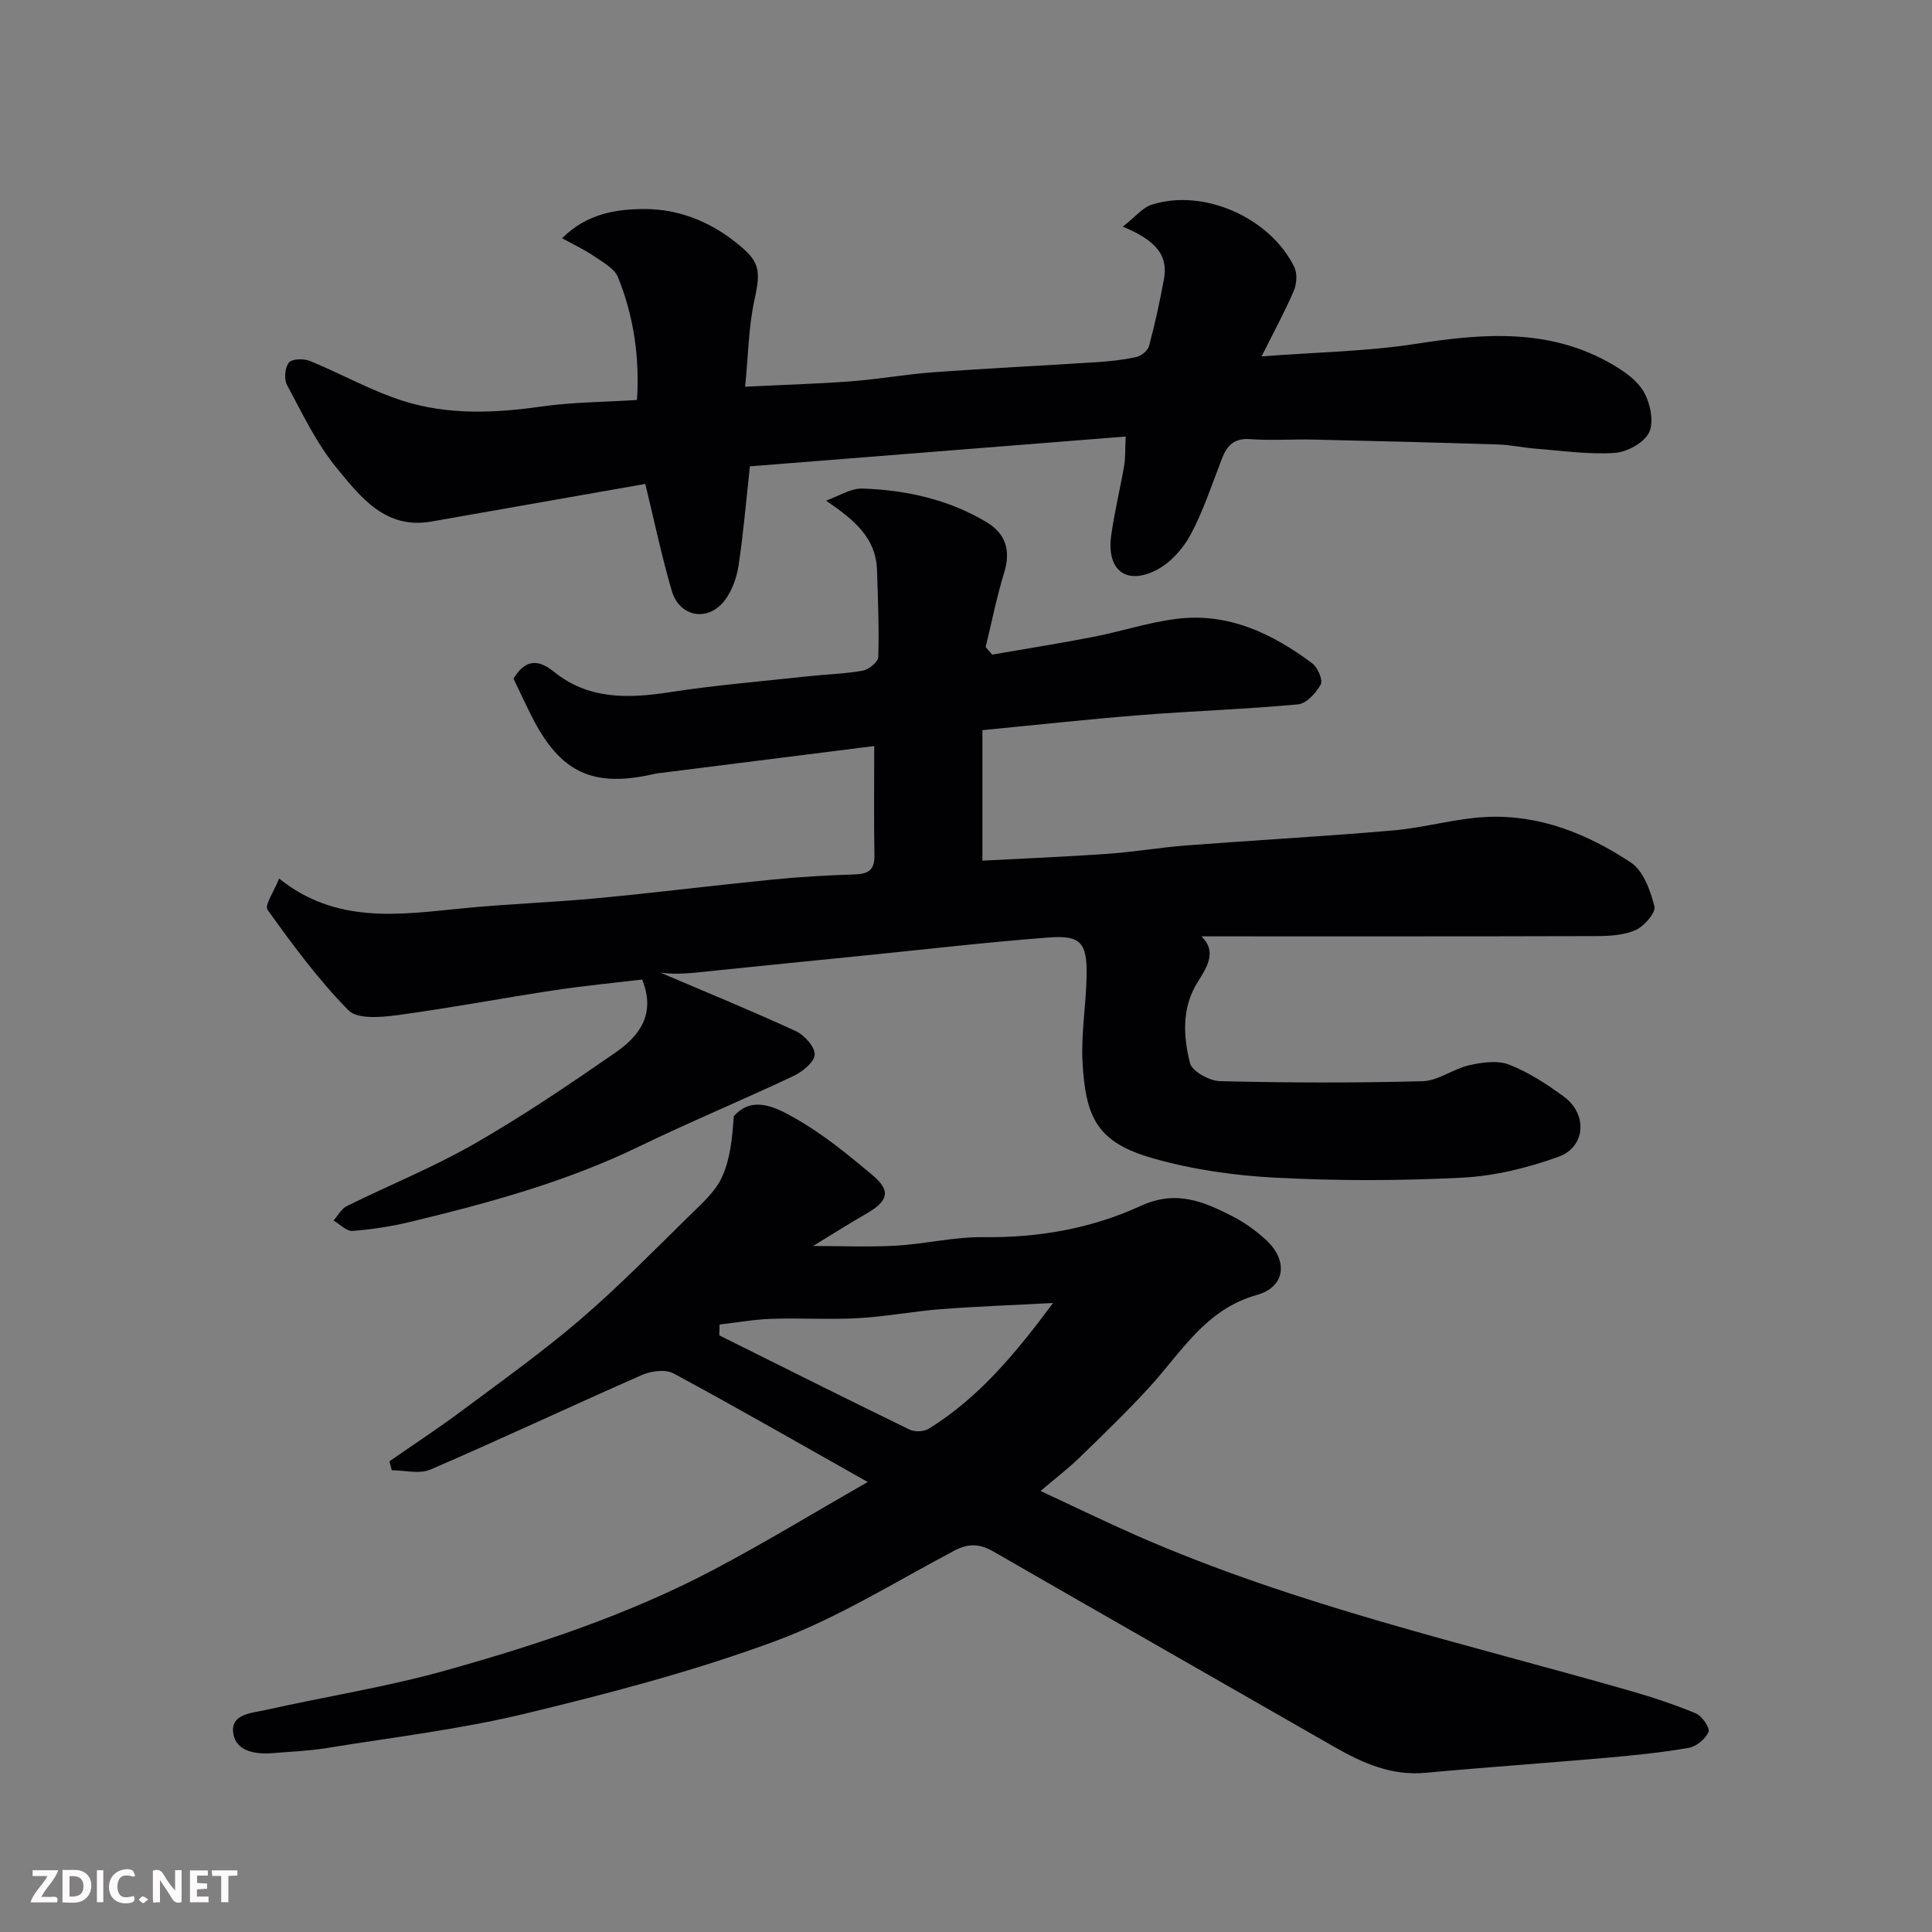 <svg enable-background="new 0 0 400 400" viewBox="0 0 400 400" xmlns="http://www.w3.org/2000/svg"><rect x="0" y="0" width="400" height="400" fill="#808080" stroke="none"/><path d="m132.95 202.8c-5.9.71-12.1 1.3-18.25 2.23-10.81 1.64-21.56 3.68-32.4 5.14-3.37.45-8.3.89-10.15-.99-6.22-6.32-11.55-13.56-16.74-20.79-.7-.97 1.38-3.92 2.38-6.5 11.73 9.45 24.78 7.49 37.82 6.19 9.34-.93 18.75-1.24 28.1-2.12 12.08-1.14 24.13-2.65 36.21-3.85 5.58-.55 11.19-.89 16.8-1.06 2.8-.08 4.38-.69 4.32-3.91-.13-7.48-.04-14.97-.04-22.68-14.85 1.87-29.41 3.7-43.96 5.54-.49.06-.99.1-1.47.21-12.74 2.96-19.52-.16-25.42-11.77-1.33-2.62-2.56-5.29-3.84-7.95 2.24-3.6 4.74-4.36 8.38-1.41 7.1 5.75 15.29 5.57 23.85 4.25 9.56-1.48 19.22-2.27 28.84-3.32 3.76-.41 7.57-.49 11.27-1.17 1.25-.23 3.16-1.81 3.19-2.82.18-5.97-.07-11.95-.26-17.93-.22-6.78-4.69-10.41-10.55-14.44 2.52-.88 5.08-2.59 7.57-2.5 9.02.32 17.77 2.24 25.63 6.94 3.95 2.36 5.09 5.83 3.69 10.41-1.56 5.07-2.59 10.3-3.85 15.47.45.52.9 1.04 1.35 1.56 6.96-1.21 13.95-2.31 20.89-3.66 5.75-1.12 11.38-2.99 17.17-3.73 10.72-1.38 19.88 2.97 28.21 9.2 1.13.85 2.25 3.45 1.75 4.37-.95 1.76-2.96 3.96-4.7 4.12-10.84 1.01-21.73 1.36-32.58 2.22-10.81.85-21.6 2.04-32.76 3.12v27.02c8.66-.46 17.35-.81 26.01-1.42 5.39-.38 10.75-1.31 16.14-1.73 14.3-1.09 28.62-1.87 42.9-3.11 6.5-.56 12.9-2.49 19.39-2.79 10.96-.51 20.9 3.53 29.83 9.45 2.57 1.7 4.02 5.78 4.86 9.06.33 1.28-2.1 4.1-3.86 4.89-2.43 1.1-5.42 1.26-8.18 1.27-27.22.08-54.44.05-81.74.05 3.18 3.09 1.29 6.19-.77 9.45-3.33 5.26-3.02 11.19-1.61 16.78.43 1.72 4.01 3.69 6.2 3.75 13.99.34 28 .39 41.99.01 3.22-.09 6.31-2.56 9.6-3.3 2.67-.6 5.87-1.07 8.26-.14 4.05 1.58 7.85 4.05 11.38 6.65 4.92 3.63 4.51 10.41-1.15 12.45-6.35 2.28-13.18 3.97-19.89 4.31-12.8.66-25.68.68-38.48.02-8.58-.44-17.31-1.67-25.56-4.02-11.57-3.3-13.95-8.37-14.59-19.87-.33-5.9.73-11.86.84-17.8.13-6.98-1.18-8.56-7.87-8.05-13.09 1-26.14 2.53-39.21 3.84-10.13 1.02-20.26 2.02-30.39 3.07-3.75.39-7.48.89-10.83.34 9.38 4 18.83 7.87 28.09 12.13 1.79.82 4.01 3.3 3.91 4.88-.1 1.6-2.58 3.57-4.46 4.45-10.58 4.99-21.4 9.48-31.93 14.58-15.07 7.3-31.06 11.66-47.22 15.56-3.95.95-8.02 1.59-12.07 1.9-1.25.1-2.61-1.39-3.93-2.15.9-1.02 1.61-2.43 2.74-2.99 8.79-4.35 17.94-8.04 26.43-12.91 10.03-5.75 19.64-12.26 29.16-18.85 4.84-3.35 8.49-7.84 5.56-15.15z" fill="#010103"/><path d="m179.65 306.83c-14-7.89-27.01-15.37-40.23-22.49-1.67-.9-4.63-.49-6.54.35-14.63 6.43-29.1 13.24-43.77 19.57-2.26.98-5.31.14-8 .14-.16-.62-.32-1.24-.47-1.86 5.02-3.49 10.14-6.84 15.04-10.5 8.26-6.15 16.66-12.16 24.47-18.85 7.92-6.8 15.25-14.29 22.71-21.61 2.46-2.41 5.26-4.88 6.63-7.9 1.72-3.77 2.13-8.13 2.42-12.55 3.82-4.42 8.72-1.87 12.65.36 5.79 3.27 11.05 7.58 16.17 11.89 3.77 3.18 3.14 5.3-1.28 7.85-3.76 2.16-7.42 4.49-11.11 6.74 5.94 0 11.58.25 17.19-.07 6.05-.35 12.08-1.84 18.11-1.76 11.36.15 22.37-1.8 32.48-6.45 7.43-3.42 13.08-.91 19.11 2.16 2.45 1.25 4.76 2.93 6.8 4.78 4.72 4.3 4.17 9.81-1.82 11.48-10.68 2.99-15.63 11.9-22.31 19.17-4.61 5.02-9.52 9.77-14.42 14.52-2.35 2.28-4.97 4.27-8.05 6.89 7.12 3.31 13.52 6.43 20.04 9.29 32.79 14.37 67.64 22.23 101.87 32.04 4.68 1.34 9.33 2.87 13.81 4.74 1.26.53 2.93 3.03 2.59 3.81-.65 1.46-2.52 3.03-4.09 3.3-5.64.98-11.36 1.56-17.07 2.06-12.46 1.1-24.94 1.95-37.4 3.11-7.1.66-13.09-2.02-18.99-5.4-23.5-13.48-47.04-26.89-70.51-40.41-2.75-1.58-5.08-1.77-7.99-.24-12.27 6.47-24.19 13.98-37.11 18.76-16.87 6.24-34.42 10.84-51.93 15.06-13.45 3.24-27.3 4.88-40.99 7.1-3.72.6-7.51.76-11.28 1.06-3.52.28-7.47-.38-8.07-4.02-.68-4.11 3.76-4.26 6.62-4.9 12.39-2.78 24.99-4.75 37.19-8.16 19.13-5.35 38.04-11.61 55.69-20.93 10.51-5.54 20.67-11.74 31.84-18.13zm-30.67-32.6c-.02.75-.03 1.5-.05 2.25 13.11 6.52 26.19 13.09 39.36 19.49 1.08.53 3 .46 4.01-.17 10.4-6.45 18-15.64 25.73-26.03-8.43.45-15.85.71-23.24 1.28-5.7.44-11.36 1.54-17.07 1.86-6 .33-12.03-.06-18.03.14-3.58.13-7.14.77-10.71 1.18z" fill="#010103"/><path d="m233.06 90.38c-26.37 2.09-51.92 4.11-77.8 6.17-.8 7.28-1.35 13.94-2.35 20.54-.38 2.48-1.33 5.15-2.81 7.14-3.43 4.6-9.41 3.59-11.02-1.91-2.09-7.15-3.61-14.46-5.48-22.13-14.83 2.61-29.56 5.21-44.29 7.79-9.55 1.67-14.7-5.12-19.63-11.12-4.19-5.11-7.11-11.3-10.27-17.19-.64-1.19-.42-3.58.41-4.6.64-.8 3.06-.86 4.32-.35 6.44 2.63 12.58 6.12 19.18 8.24 9.38 3.01 19.09 2.59 28.83 1.2 6.34-.9 12.81-.91 19.73-1.35.57-8.84-.67-17.33-3.93-25.41-.74-1.83-3.14-3.11-4.96-4.36-1.94-1.33-4.12-2.34-6.61-3.72 5.18-5.18 11.41-6.05 17.18-6.04 6.61.01 12.95 2.36 18.46 6.65 5.21 4.07 5.6 5.66 4.19 12.12-1.23 5.59-1.28 11.44-1.94 18.01 8.01-.39 15.03-.59 22.03-1.12 5.72-.44 11.39-1.47 17.11-1.88 11.19-.81 22.4-1.35 33.59-2.07 2.77-.18 5.57-.48 8.27-1.08 1.03-.23 2.38-1.33 2.63-2.29 1.22-4.55 2.23-9.17 3.08-13.81 1.03-5.59-2.57-8.37-8.51-10.89 2.56-2 4.05-3.91 5.95-4.53 10.69-3.45 24.5 2.6 29.55 12.9.65 1.32.51 3.47-.09 4.89-1.77 4.16-3.95 8.13-6.68 13.61 11.56-.89 21.96-1.03 32.14-2.63 14-2.19 27.63-3.18 40.44 4.26 2.51 1.46 5.24 3.37 6.59 5.78 1.31 2.35 2.1 6.15 1.06 8.33-1.02 2.13-4.56 4.07-7.12 4.24-5.38.36-10.85-.45-16.28-.87-2.61-.2-5.2-.79-7.8-.87-12.76-.41-25.53-.73-38.29-1.02-4.36-.1-8.74.23-13.08-.09-3.29-.25-4.8 1.26-5.86 4-2.06 5.31-3.83 10.78-6.5 15.78-1.56 2.91-4.2 5.85-7.09 7.33-6.3 3.21-10.32-.03-9.35-7.14.66-4.84 1.84-9.6 2.68-14.42.27-1.59.19-3.25.32-6.09z" fill="#010103"/><g fill="#fcfafa"><path d="m37.59 393.81c-.92.31-1.52.05-2-.78-.7-1.2-1.52-2.34-2.47-3.78v4.59c-.55.03-.95.05-1.41.07-.03-.37-.06-.64-.06-.91 0-1.91 0-3.81 0-5.7 1.13-.41 1.77-.03 2.29.91.62 1.11 1.38 2.14 2.31 3.19v-4.2h1.35v6.61z"/><path d="m12.94 393.88v-6.75c1.9.19 3.93-.54 5.37 1.29.8 1.01.78 2.88.03 3.97-1.37 1.97-3.4 1.51-5.4 1.49m1.45-1.22c2.04.12 2.92-.58 2.89-2.21-.03-1.51-.98-2.19-2.89-2z"/><path d="m11.81 393.87h-5.49c.68-2.18 2.47-3.48 3.51-5.45h-3.08v-1.21h5.29c-.71 2.13-2.44 3.48-3.47 5.51.86 0 1.63.04 2.39-.01.79-.05 1.14.21.85 1.16"/><path d="m39.33 393.86v-6.61h3.7v1.07h-2.22v1.52c.68.04 1.34.09 2.07.13v1.07c-.72.05-1.38.09-2.1.14v1.48h2.4v1.19h-3.84z"/><path d="m27.71 388.56c-1.15-.3-2.46-.61-3.1.64-.37.73-.41 1.93-.06 2.67.63 1.35 1.99.93 3.17.68.35.94-.01 1.32-.93 1.46-1.62.25-3.05-.27-3.76-1.48-.73-1.24-.6-3.03.31-4.17.88-1.11 2.71-1.7 4-1.16.32.13.44.74.65 1.12-.1.08-.19.16-.28.24"/><path d="m49.15 387.24v1.07c-.59.02-1.17.05-1.87.08v5.44h-1.48v-5.44h-1.85c-.05-.4-.08-.73-.13-1.15z"/><path d="m20.06 387.21h1.33v6.62h-1.33z"/><path d="m30.68 393.25c-.49.38-.8.79-1.05.76-.32-.05-.6-.45-.9-.7.26-.24.51-.64.8-.67.29-.04.62.3 1.15.61"/></g></svg>